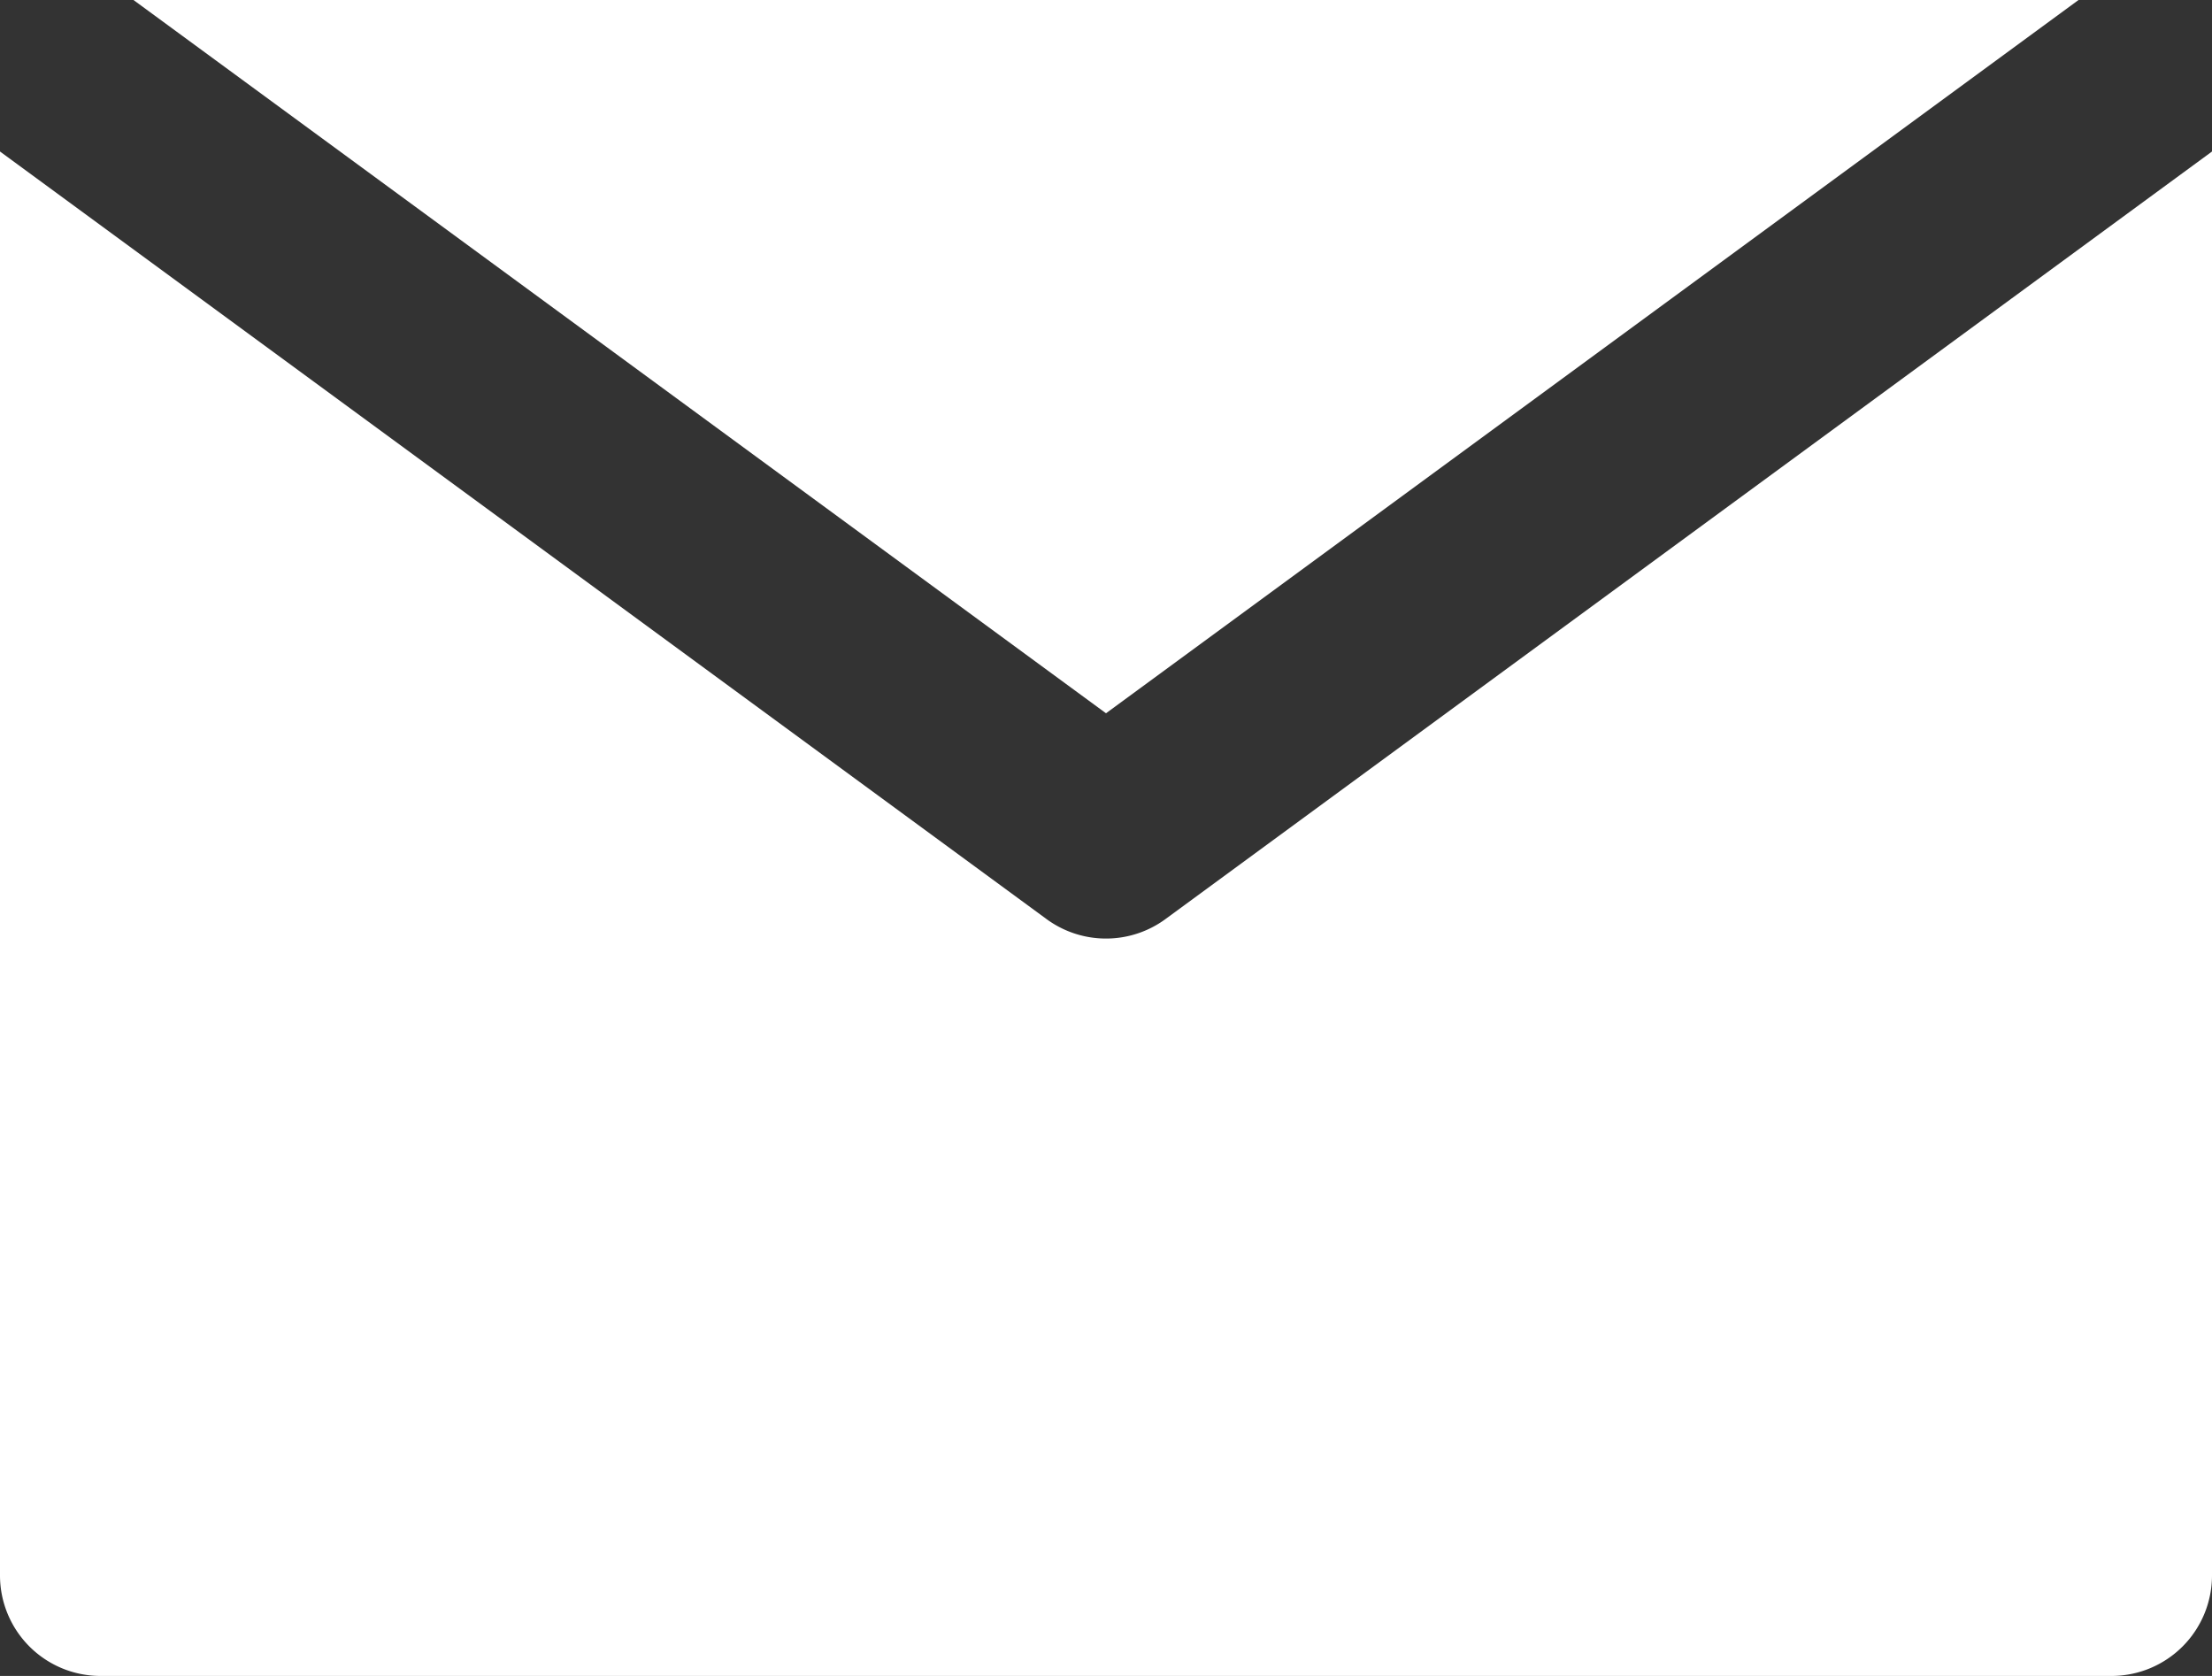 <svg xmlns="http://www.w3.org/2000/svg" viewBox="0 0 330 250"><rect x="0" y="0" width="330" height="250" fill="#333333" stroke="none"/><defs><style>.a{fill:#fff;}</style></defs><path class="a" d="M173.87,137.1a15,15,0,0,1-17.74,0L30,44.6,0,22.6V235a15,15,0,0,0,15,15H315a15,15,0,0,0,15-15V22.6l-30,22Z"/><polygon class="a" points="165 106.4 310.09 0 19.91 0 165 106.4"/></svg>